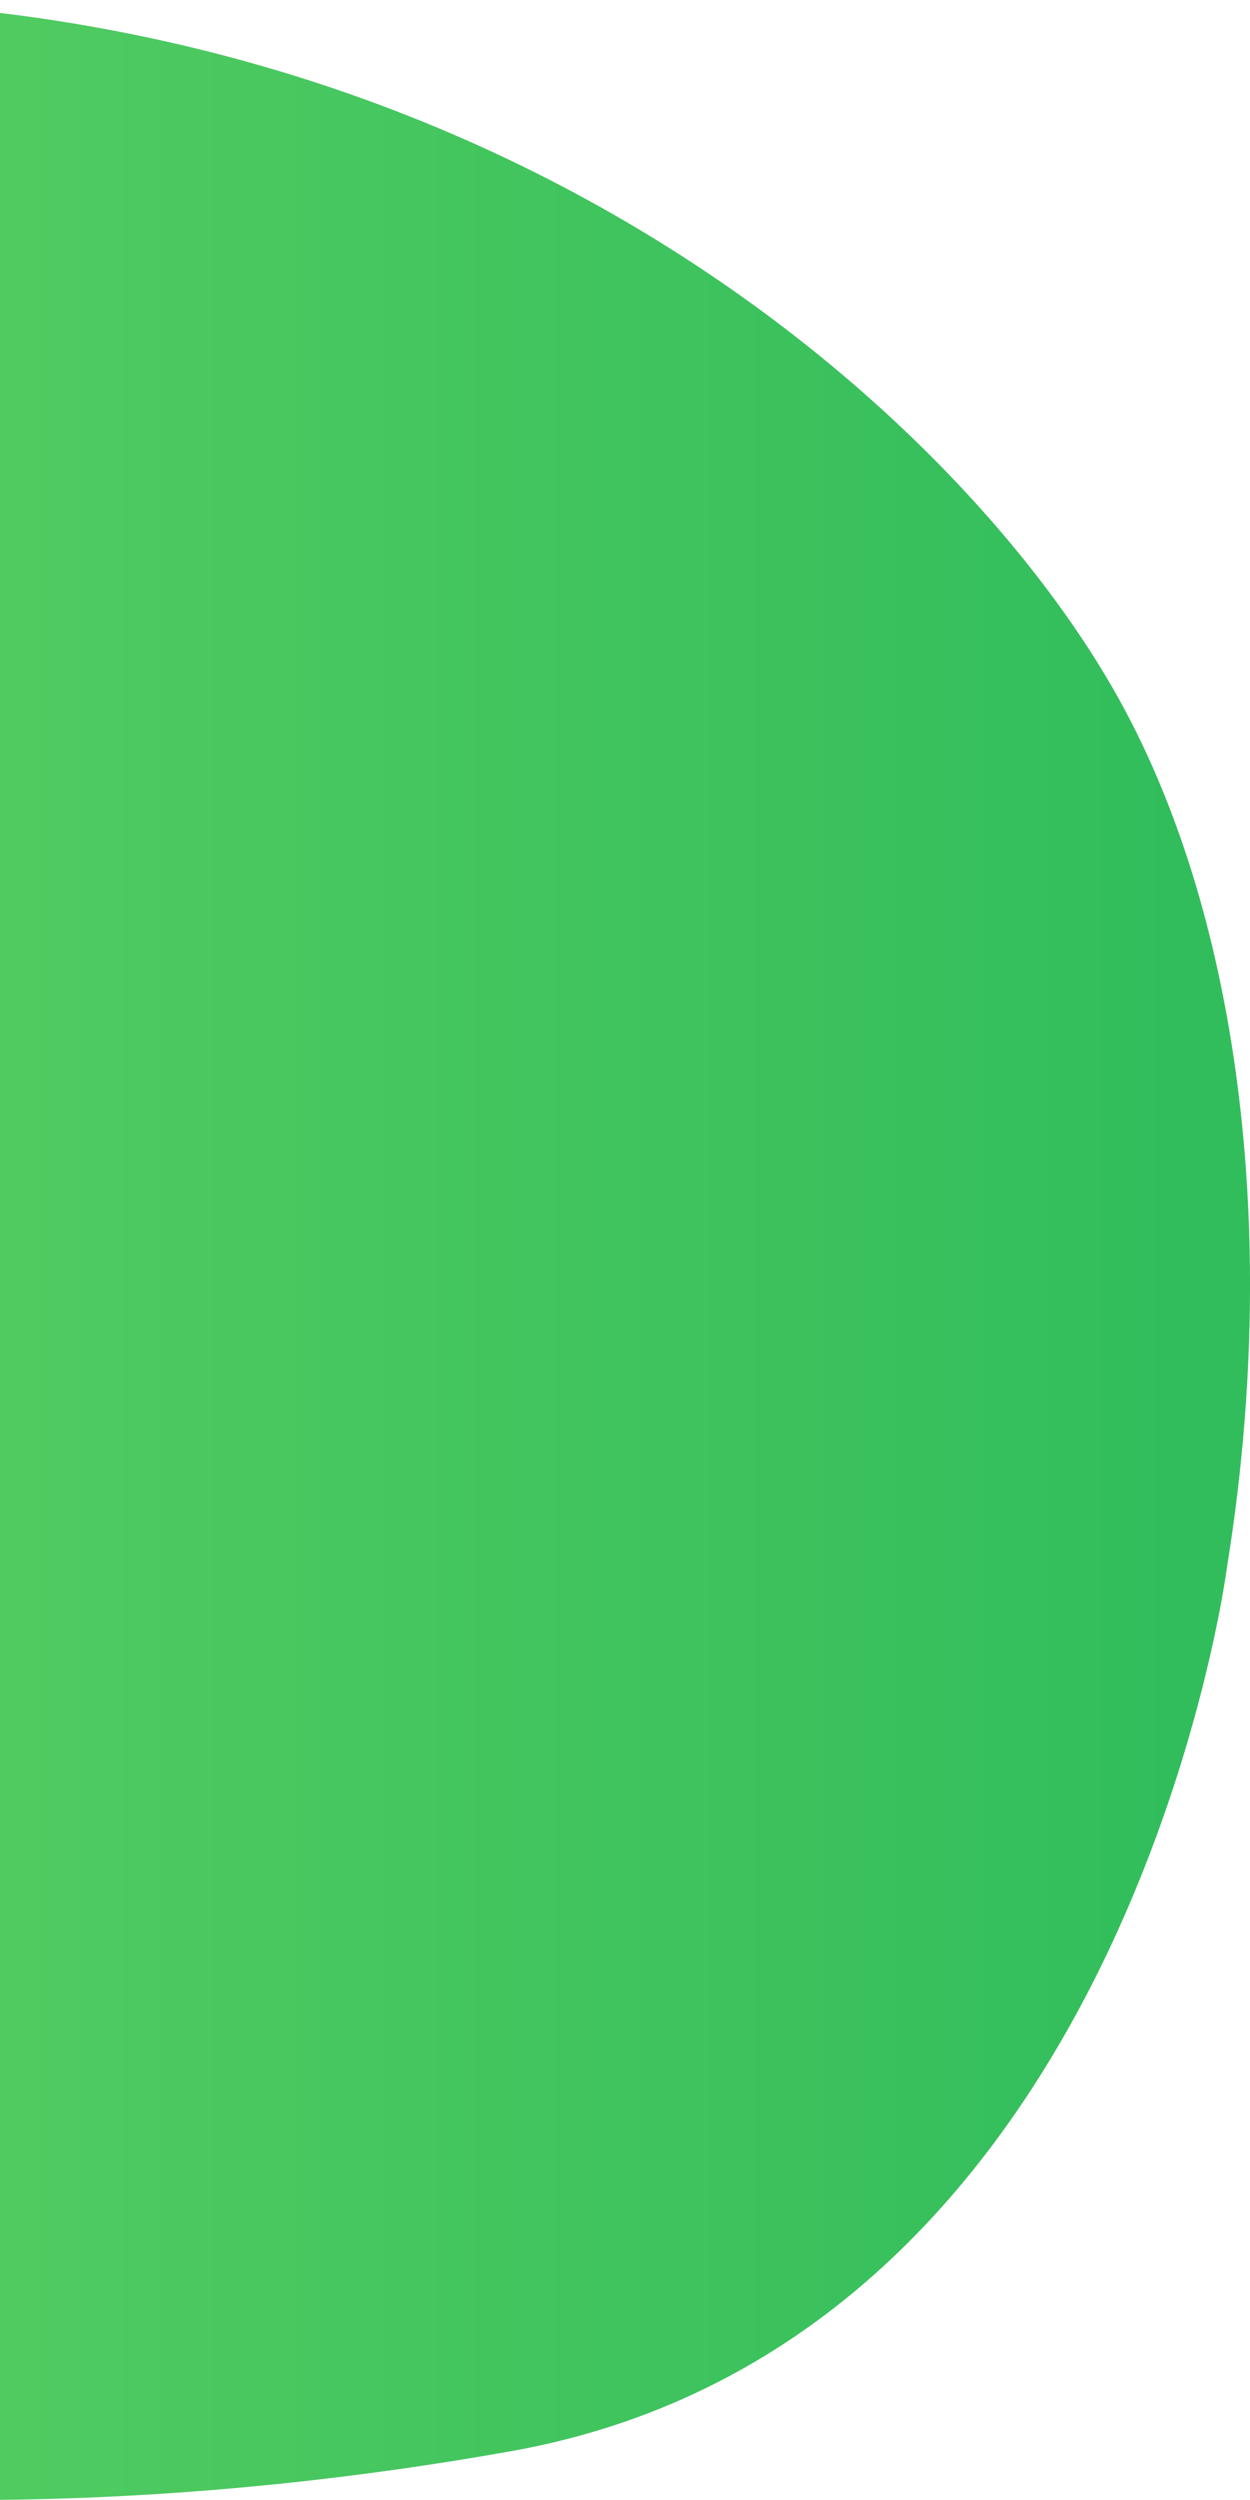 <svg width="63" height="126" viewBox="0 0 63 126" fill="none" xmlns="http://www.w3.org/2000/svg">
<g clip-path="url(#clip0_4_344)">
<path d="M25.744 123.543C-5.302 129.071 -26 123.543 -26 123.543V79.046V43.945V1.167C19.366 -5.726 47.737 19.498 56.464 35.358C62.603 46.514 64.48 62.738 61.83 79.046C61.83 79.046 56.791 118.016 25.744 123.543Z" fill="url(#paint0_linear_4_344)"/>
</g>
<defs>
<linearGradient id="paint0_linear_4_344" x1="-73.605" y1="130.832" x2="60.354" y2="130.832" gradientUnits="userSpaceOnUse">
<stop stop-color="#75DC65"/>
<stop offset="1" stop-color="#31BD5C"/>
</linearGradient>
<clipPath id="clip0_4_344">
<rect width="63" height="126" fill="white"/>
</clipPath>
</defs>
</svg>
